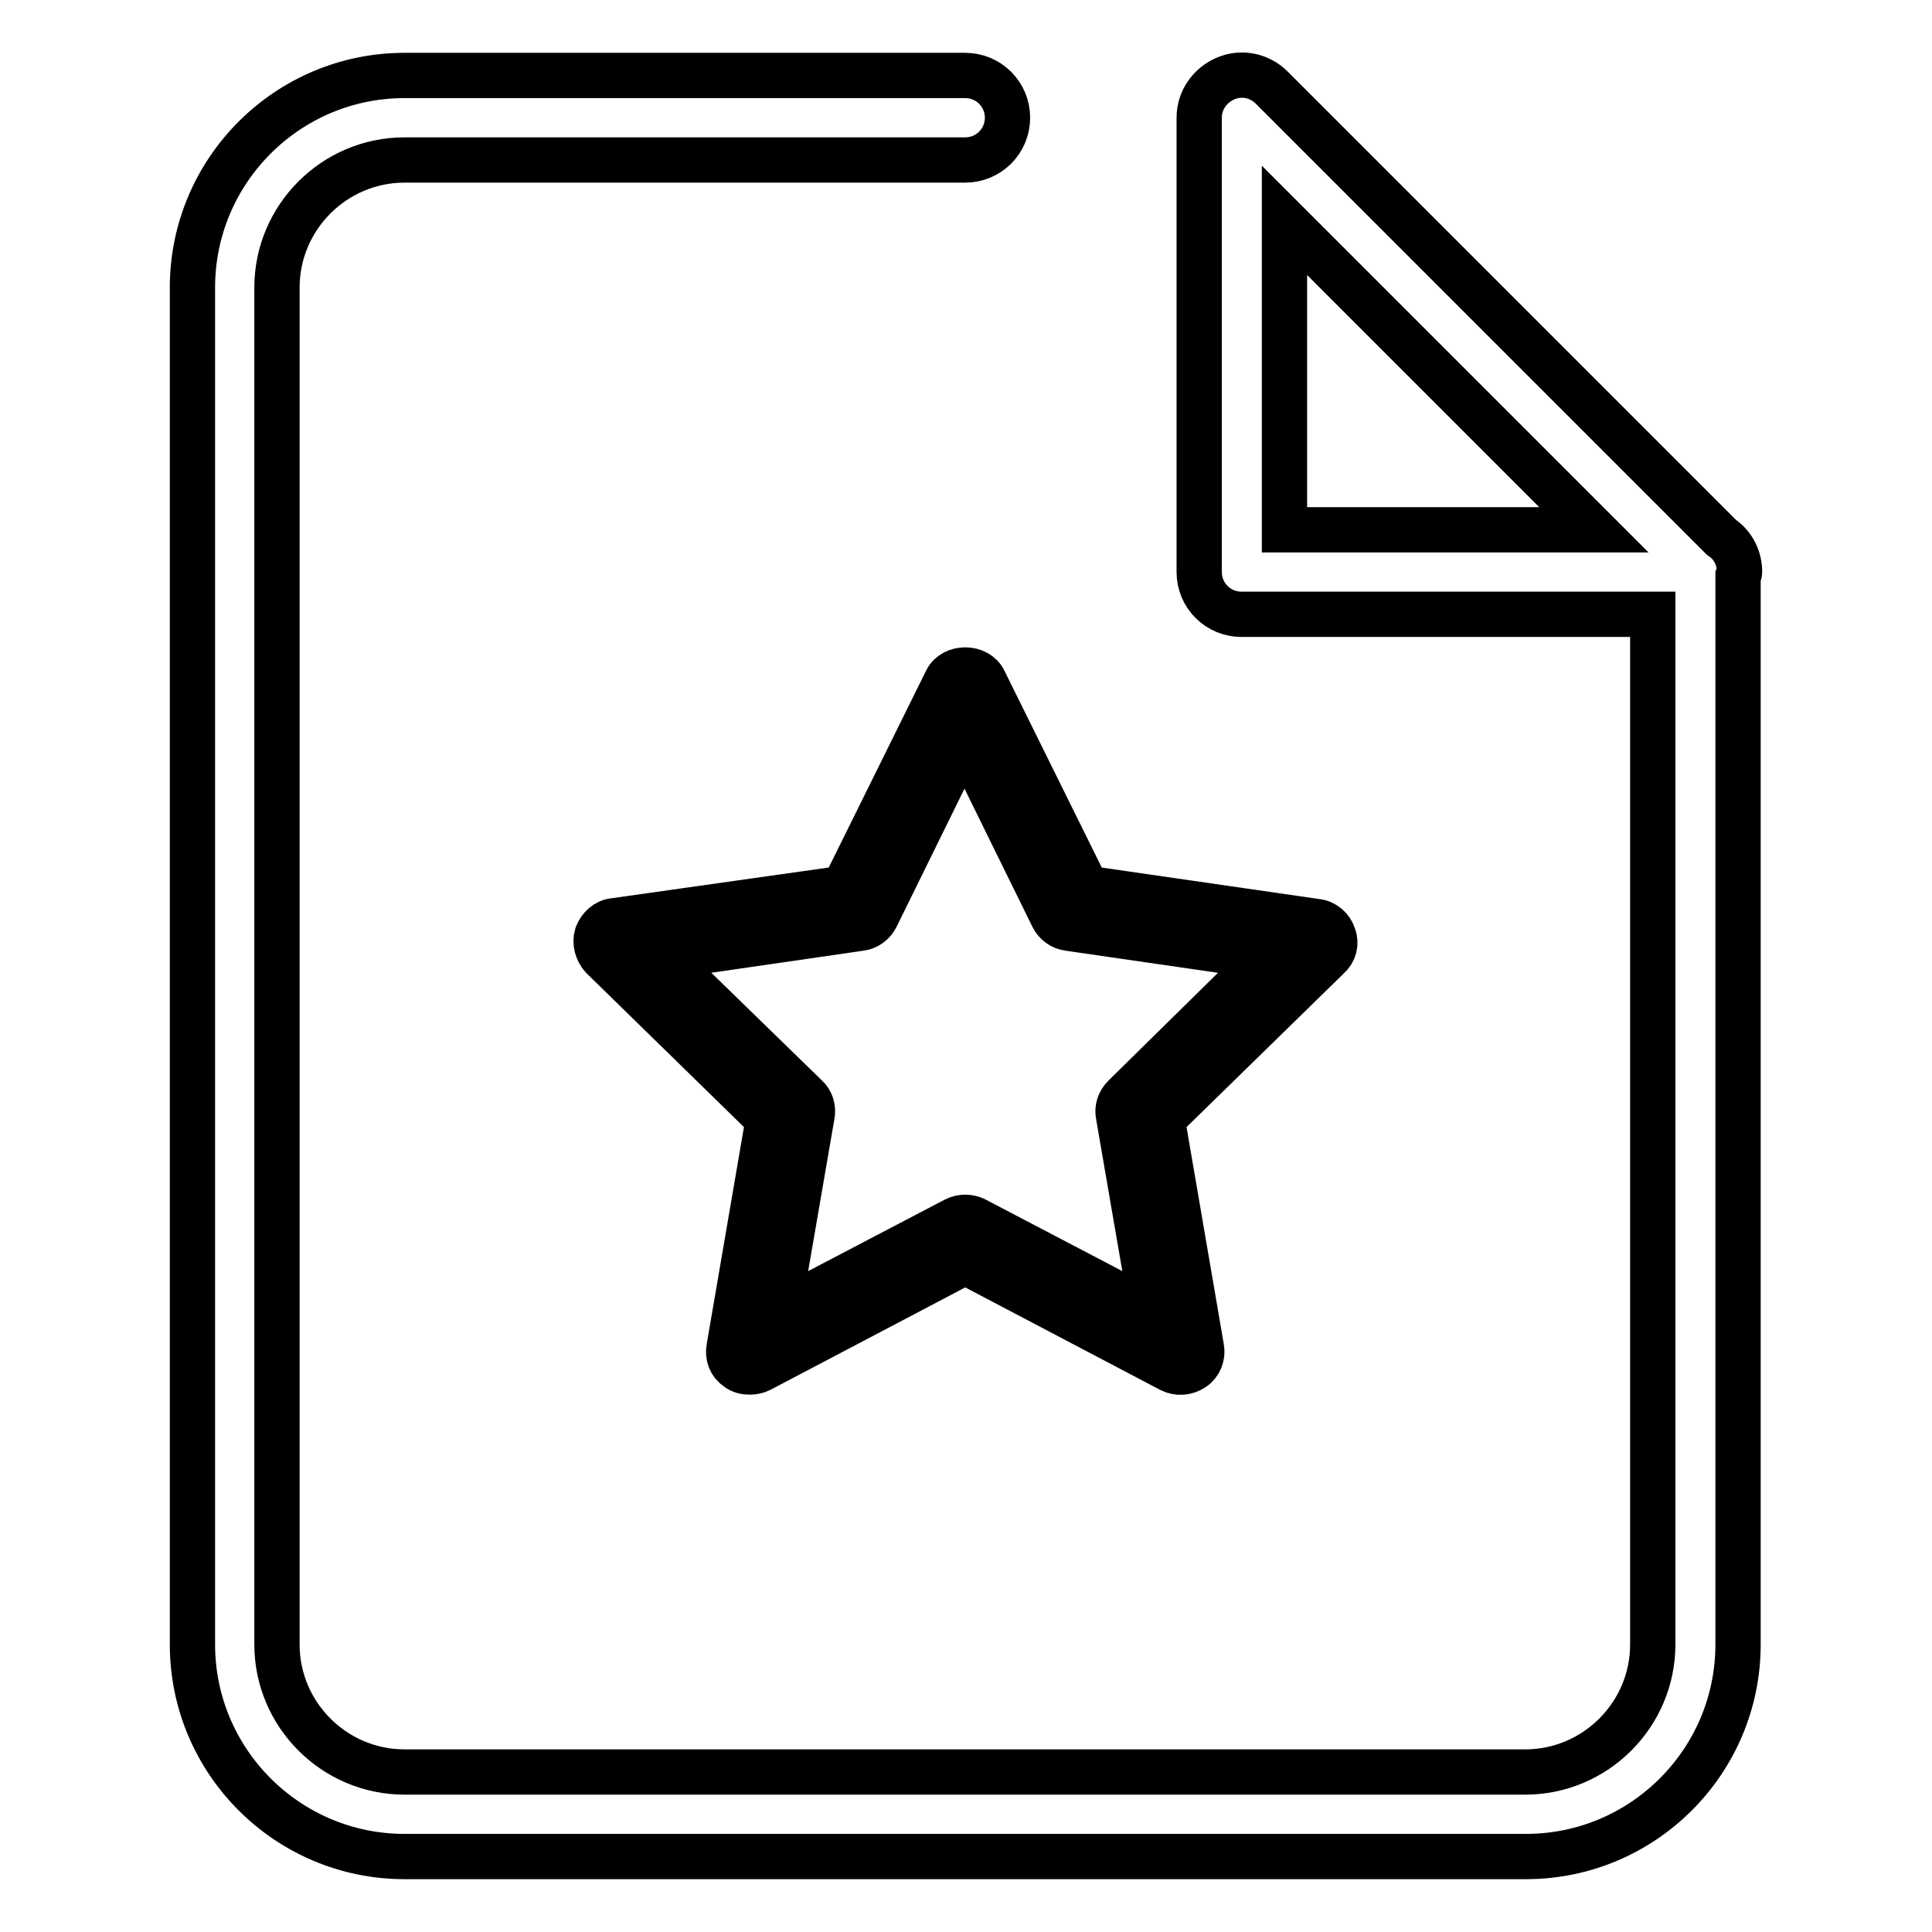 <?xml version="1.0" encoding="utf-8"?>
<!-- Svg Vector Icons : http://www.onlinewebfonts.com/icon -->
<!DOCTYPE svg PUBLIC "-//W3C//DTD SVG 1.1//EN" "http://www.w3.org/Graphics/SVG/1.1/DTD/svg11.dtd">
<svg version="1.1" xmlns="http://www.w3.org/2000/svg" xmlns:xlink="http://www.w3.org/1999/xlink" x="0px" y="0px" viewBox="0 0 256 256" enable-background="new 0 0 256 256" xml:space="preserve">
<g><g><path stroke-width="6" fill-opacity="0" stroke="#000000"  d="M230.5,75.8c0-1.9-0.9-3.6-2.4-4.6l-59.6-59.6c-1.6-1.6-4-2.1-6.1-1.2c-2.1,0.9-3.5,2.9-3.5,5.2v60.2c0,3.1,2.5,5.6,5.6,5.6h54.5v136.5c0,9.3-7.6,16.9-16.9,16.9H53.6c-9.3,0-16.9-7.6-16.9-16.9V38.1c0-9.3,7.6-16.9,16.9-16.9h74.3c3.1,0,5.6-2.5,5.6-5.6c0-3.1-2.5-5.6-5.6-5.6H53.6c-15.5,0-28.1,12.6-28.1,28.1v179.8c0,15.5,12.6,28.1,28.1,28.1h148.6c15.5,0,28.1-12.6,28.1-28.1V76.4C230.4,76.2,230.5,76,230.5,75.8z M170.2,70.2v-41l41,41H170.2z"/><path stroke-width="6" fill-opacity="0" stroke="#000000"  d="M176.7,124c-0.3-1-1.2-1.8-2.3-1.9l-30.4-4.4l-13.6-27.5c-0.9-1.9-4.1-1.9-5,0l-13.6,27.5L81.4,122c-1.1,0.1-1.9,0.9-2.3,1.9c-0.3,1,0,2.1,0.7,2.9l22,21.5l-5.2,30.3c-0.2,1.1,0.2,2.1,1.1,2.7c0.5,0.4,1.1,0.5,1.7,0.5c0.4,0,0.9-0.1,1.3-0.3l27.2-14.3l27.2,14.3c1,0.5,2.1,0.4,3-0.2c0.9-0.6,1.3-1.7,1.1-2.7l-5.2-30.3l22-21.5C176.8,126.1,177.1,125,176.7,124z M149,145.3c-0.7,0.7-1,1.6-0.8,2.5l4.5,26.1l-23.5-12.3c-0.8-0.4-1.8-0.4-2.6,0l-23.5,12.3l4.5-26.1c0.2-0.9-0.1-1.9-0.8-2.5l-19-18.5l26.2-3.8c0.9-0.1,1.7-0.7,2.1-1.5l11.7-23.8l11.7,23.8c0.4,0.8,1.2,1.4,2.1,1.5l26.2,3.8L149,145.3z"/></g></g>
</svg>